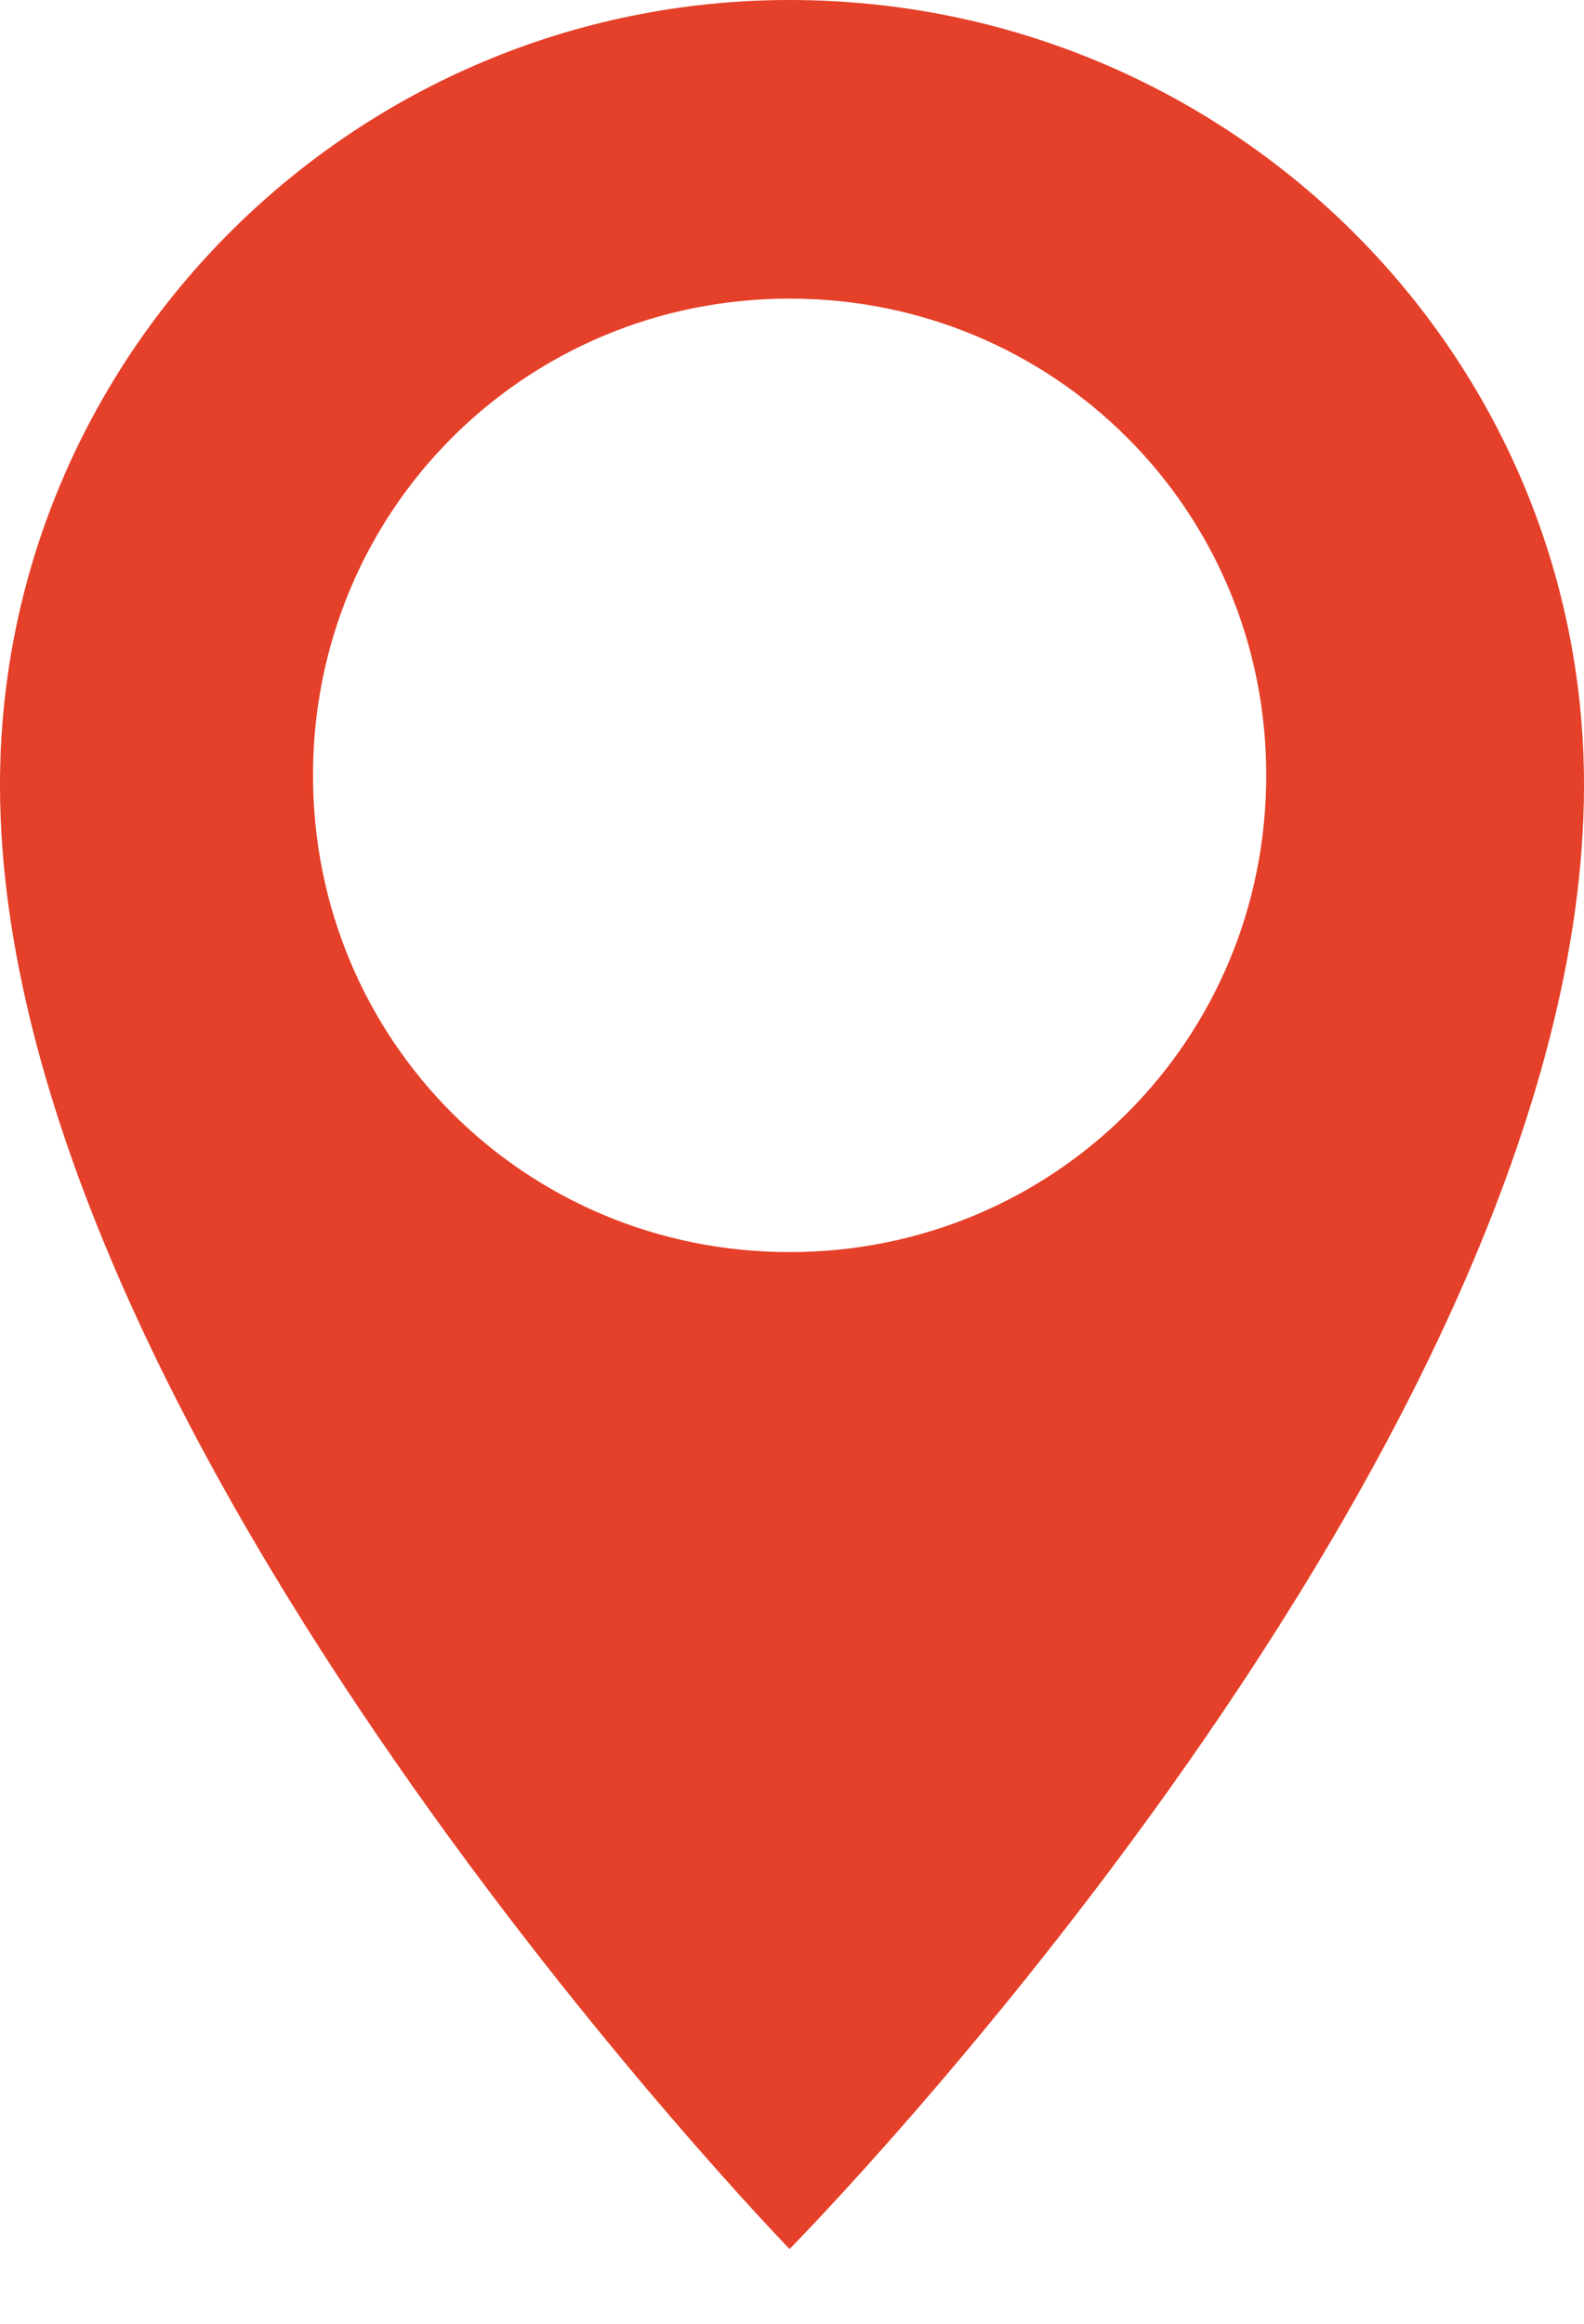 <?xml version="1.0" encoding="UTF-8"?> <svg xmlns="http://www.w3.org/2000/svg" width="15" height="22" viewBox="0 0 15 22" fill="none"> <path d="M7.477 11.854C4.97 11.854 2.964 9.848 2.964 7.34C2.964 4.833 4.97 2.827 7.477 2.827C9.985 2.827 11.991 4.833 11.991 7.34C11.991 9.848 9.985 11.854 7.477 11.854ZM7.477 0C3.374 0 0 3.328 0 7.432C0 13.587 7.477 21.292 7.477 21.292C7.477 21.292 15 13.678 15 7.432C15 3.328 11.626 0 7.477 0Z" fill="#E54029"></path> </svg> 